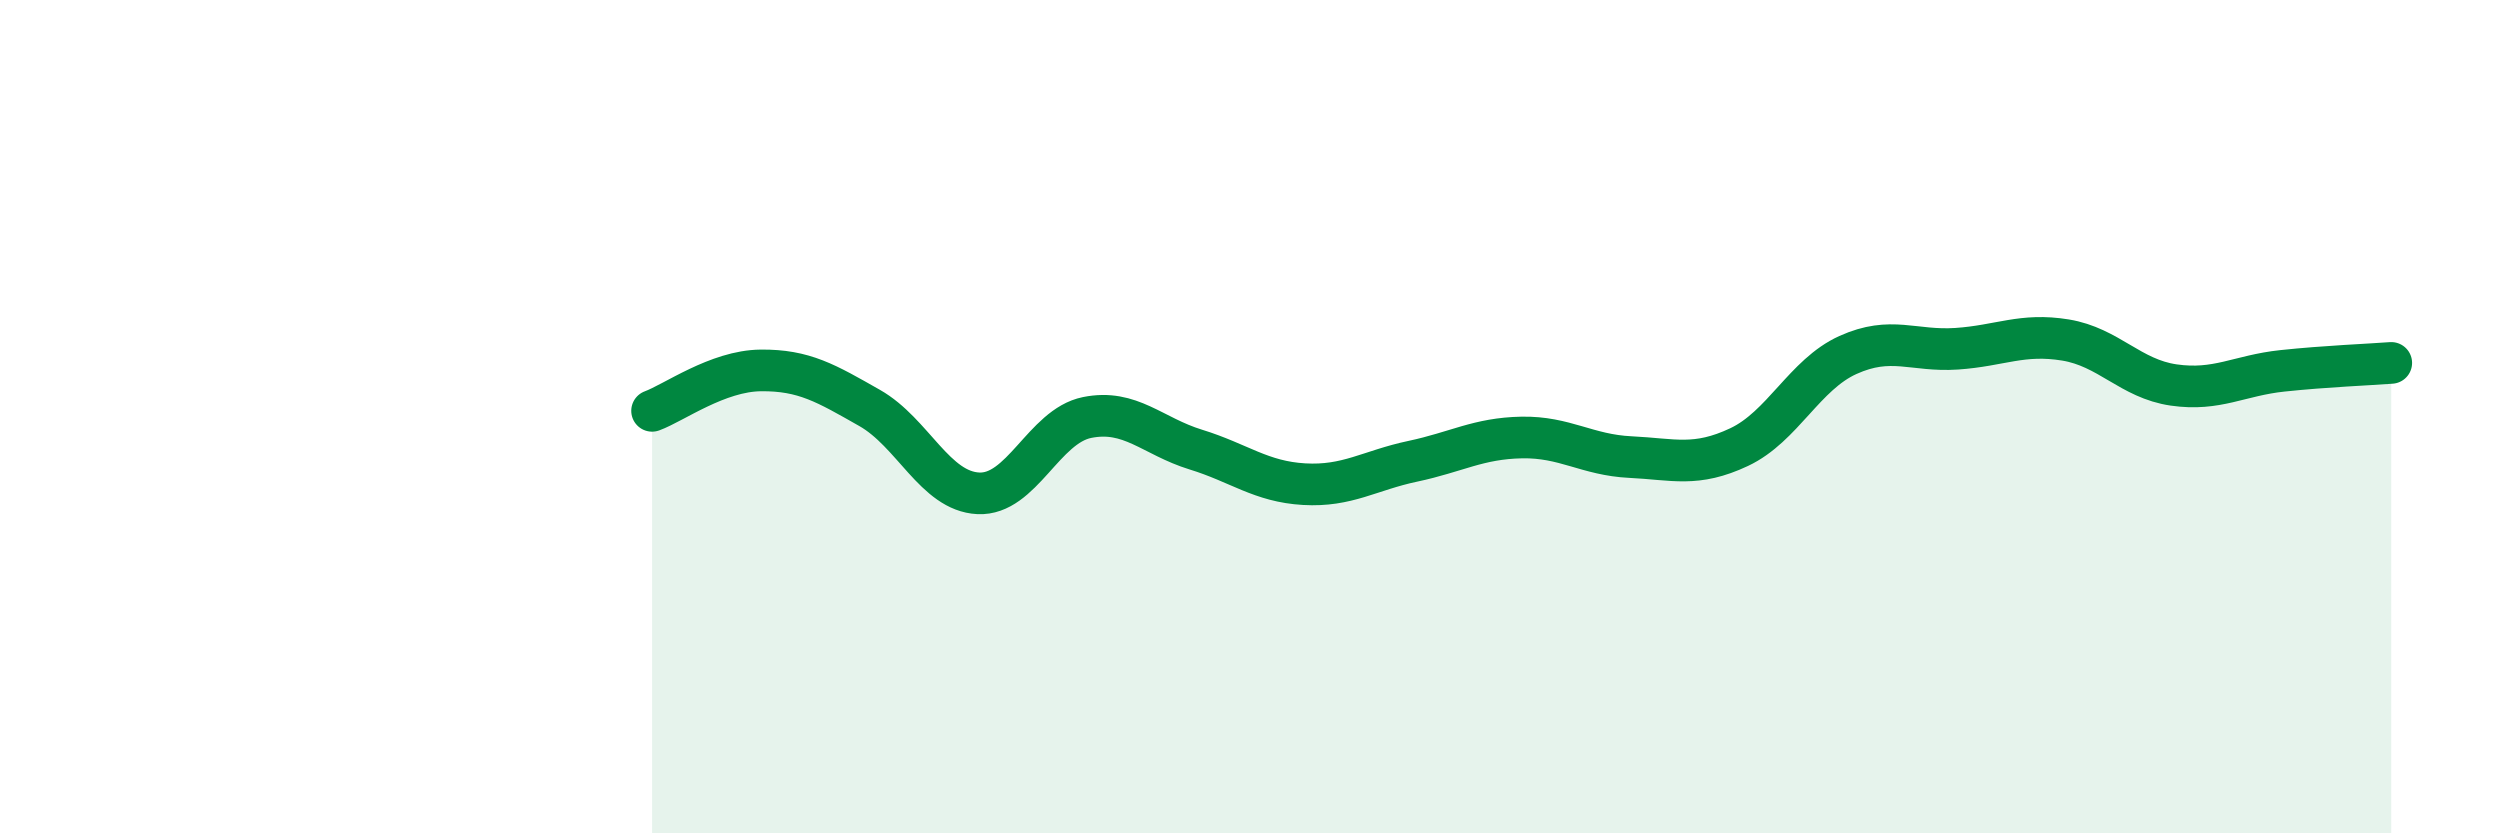 
    <svg width="60" height="20" viewBox="0 0 60 20" xmlns="http://www.w3.org/2000/svg">
      <path
        d="M 15.65,9.86 C 16.17,9.67 17.22,8.9 18.26,8.89 C 19.3,8.88 19.83,9.2 20.87,9.79 C 21.91,10.38 22.44,11.79 23.48,11.84 C 24.52,11.89 25.05,10.23 26.09,10.02 C 27.13,9.81 27.66,10.47 28.7,10.79 C 29.74,11.11 30.26,11.56 31.3,11.62 C 32.34,11.68 32.87,11.29 33.91,11.07 C 34.95,10.85 35.48,10.52 36.52,10.5 C 37.56,10.48 38.09,10.92 39.13,10.97 C 40.17,11.02 40.7,11.22 41.74,10.73 C 42.78,10.24 43.31,8.99 44.35,8.52 C 45.39,8.05 45.92,8.44 46.96,8.37 C 48,8.3 48.53,7.99 49.57,8.16 C 50.61,8.33 51.13,9.09 52.17,9.24 C 53.21,9.39 53.74,9.01 54.78,8.9 C 55.82,8.79 56.87,8.75 57.39,8.71L57.39 20L15.65 20Z"
        fill="#008740"
        opacity="0.1"
        stroke-linecap="round"
        stroke-linejoin="round"
      />
      <path
        d="M 15.65,9.86 C 16.17,9.67 17.22,8.9 18.26,8.89 C 19.3,8.88 19.83,9.2 20.87,9.79 C 21.91,10.38 22.44,11.79 23.48,11.84 C 24.52,11.89 25.05,10.23 26.09,10.02 C 27.13,9.81 27.66,10.47 28.7,10.79 C 29.74,11.11 30.26,11.56 31.3,11.62 C 32.34,11.68 32.87,11.29 33.91,11.07 C 34.95,10.85 35.48,10.52 36.52,10.5 C 37.56,10.48 38.09,10.92 39.13,10.97 C 40.17,11.02 40.7,11.22 41.74,10.73 C 42.78,10.24 43.31,8.99 44.35,8.52 C 45.39,8.05 45.92,8.44 46.96,8.37 C 48,8.3 48.53,7.99 49.57,8.16 C 50.61,8.33 51.13,9.09 52.17,9.24 C 53.21,9.39 53.74,9.01 54.78,8.9 C 55.82,8.79 56.87,8.75 57.39,8.71"
        stroke="#008740"
        stroke-width="1"
        fill="none"
        stroke-linecap="round"
        stroke-linejoin="round"
      />
    </svg>
  